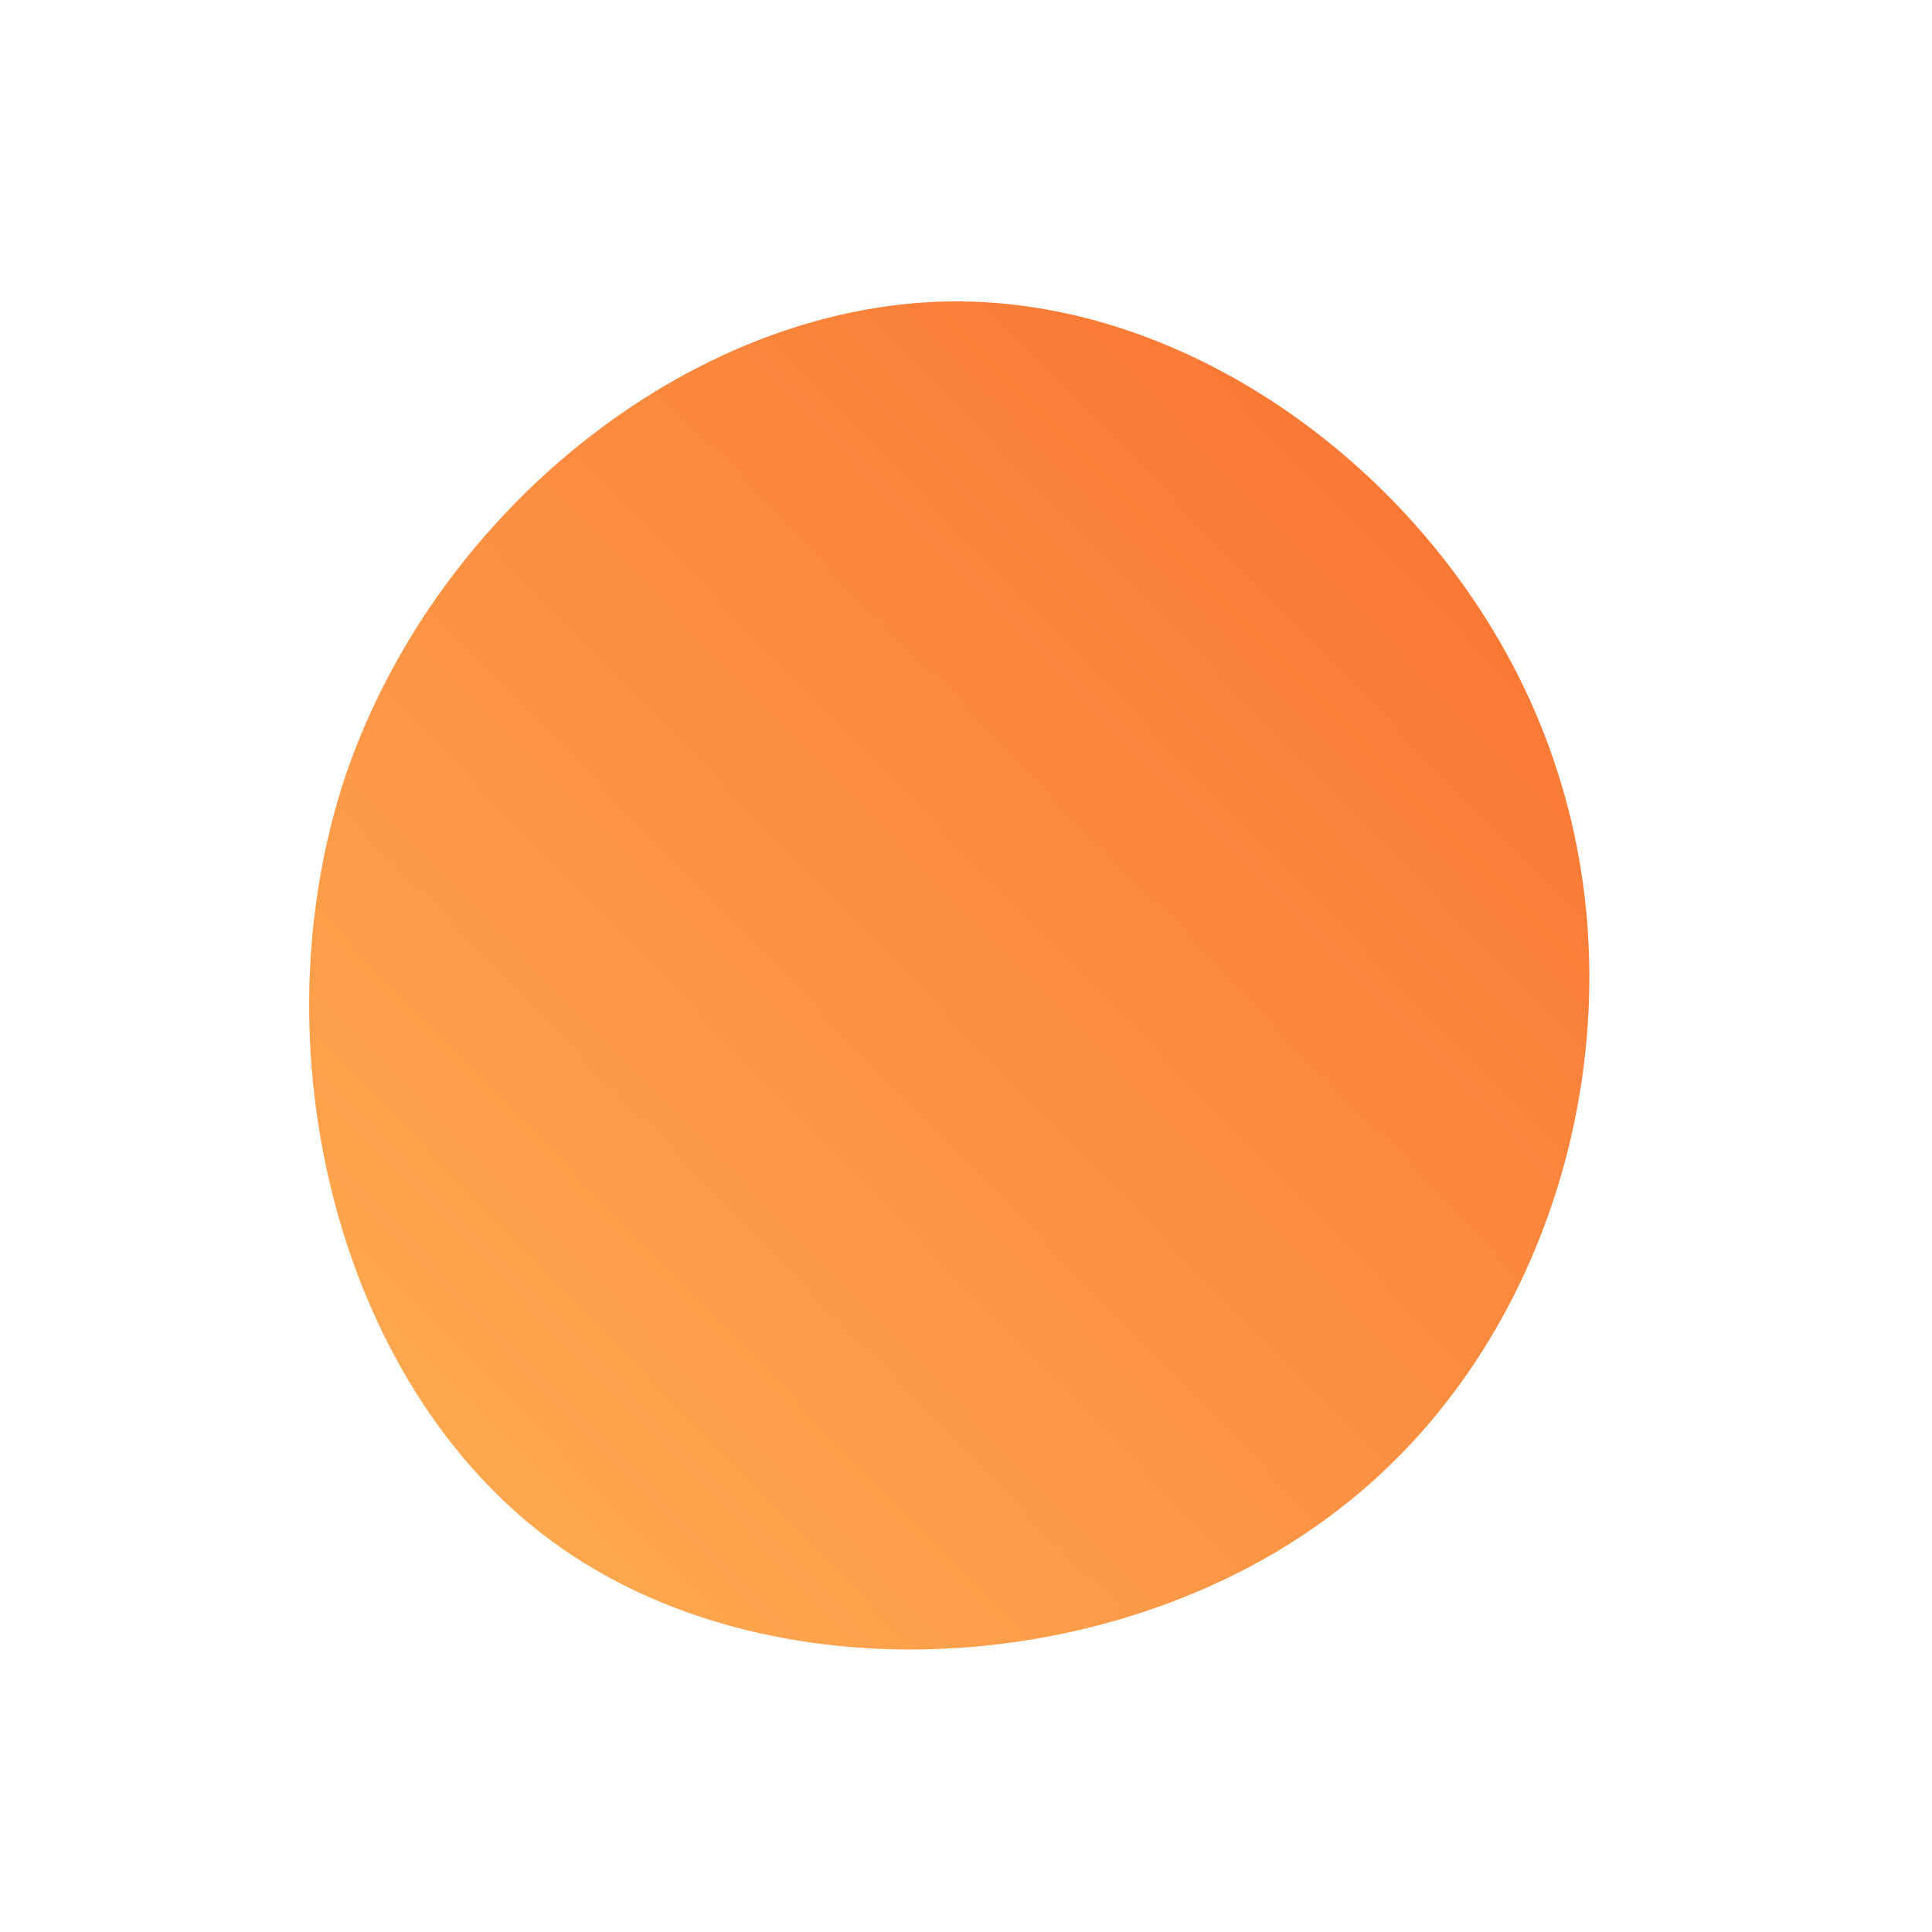 <svg xmlns="http://www.w3.org/2000/svg" id="sw-js-blob-svg" viewBox="0 0 100 100"><defs><linearGradient id="sw-gradient" x1="0" x2="1" y1="1" y2="0"><stop id="stop1" stop-color="rgba(255, 177.886, 84.905, 1)" offset="0%"></stop><stop id="stop2" stop-color="rgba(248.668, 110.192, 46.525, 1)" offset="100%"></stop></linearGradient></defs><path fill="url(#sw-gradient)" d="M30.6,-10.1C35,3.4,30.5,19.6,19.2,28.2C7.9,36.9,-10.2,38,-21.4,29.8C-32.6,21.6,-36.8,4.1,-32.1,-9.9C-27.3,-23.9,-13.7,-34.5,-0.3,-34.4C13.1,-34.3,26.3,-23.6,30.6,-10.1Z" width="100%" height="100%" transform="translate(50 50)" stroke-width="0" style="transition: all 0.3s ease 0s;"></path></svg>